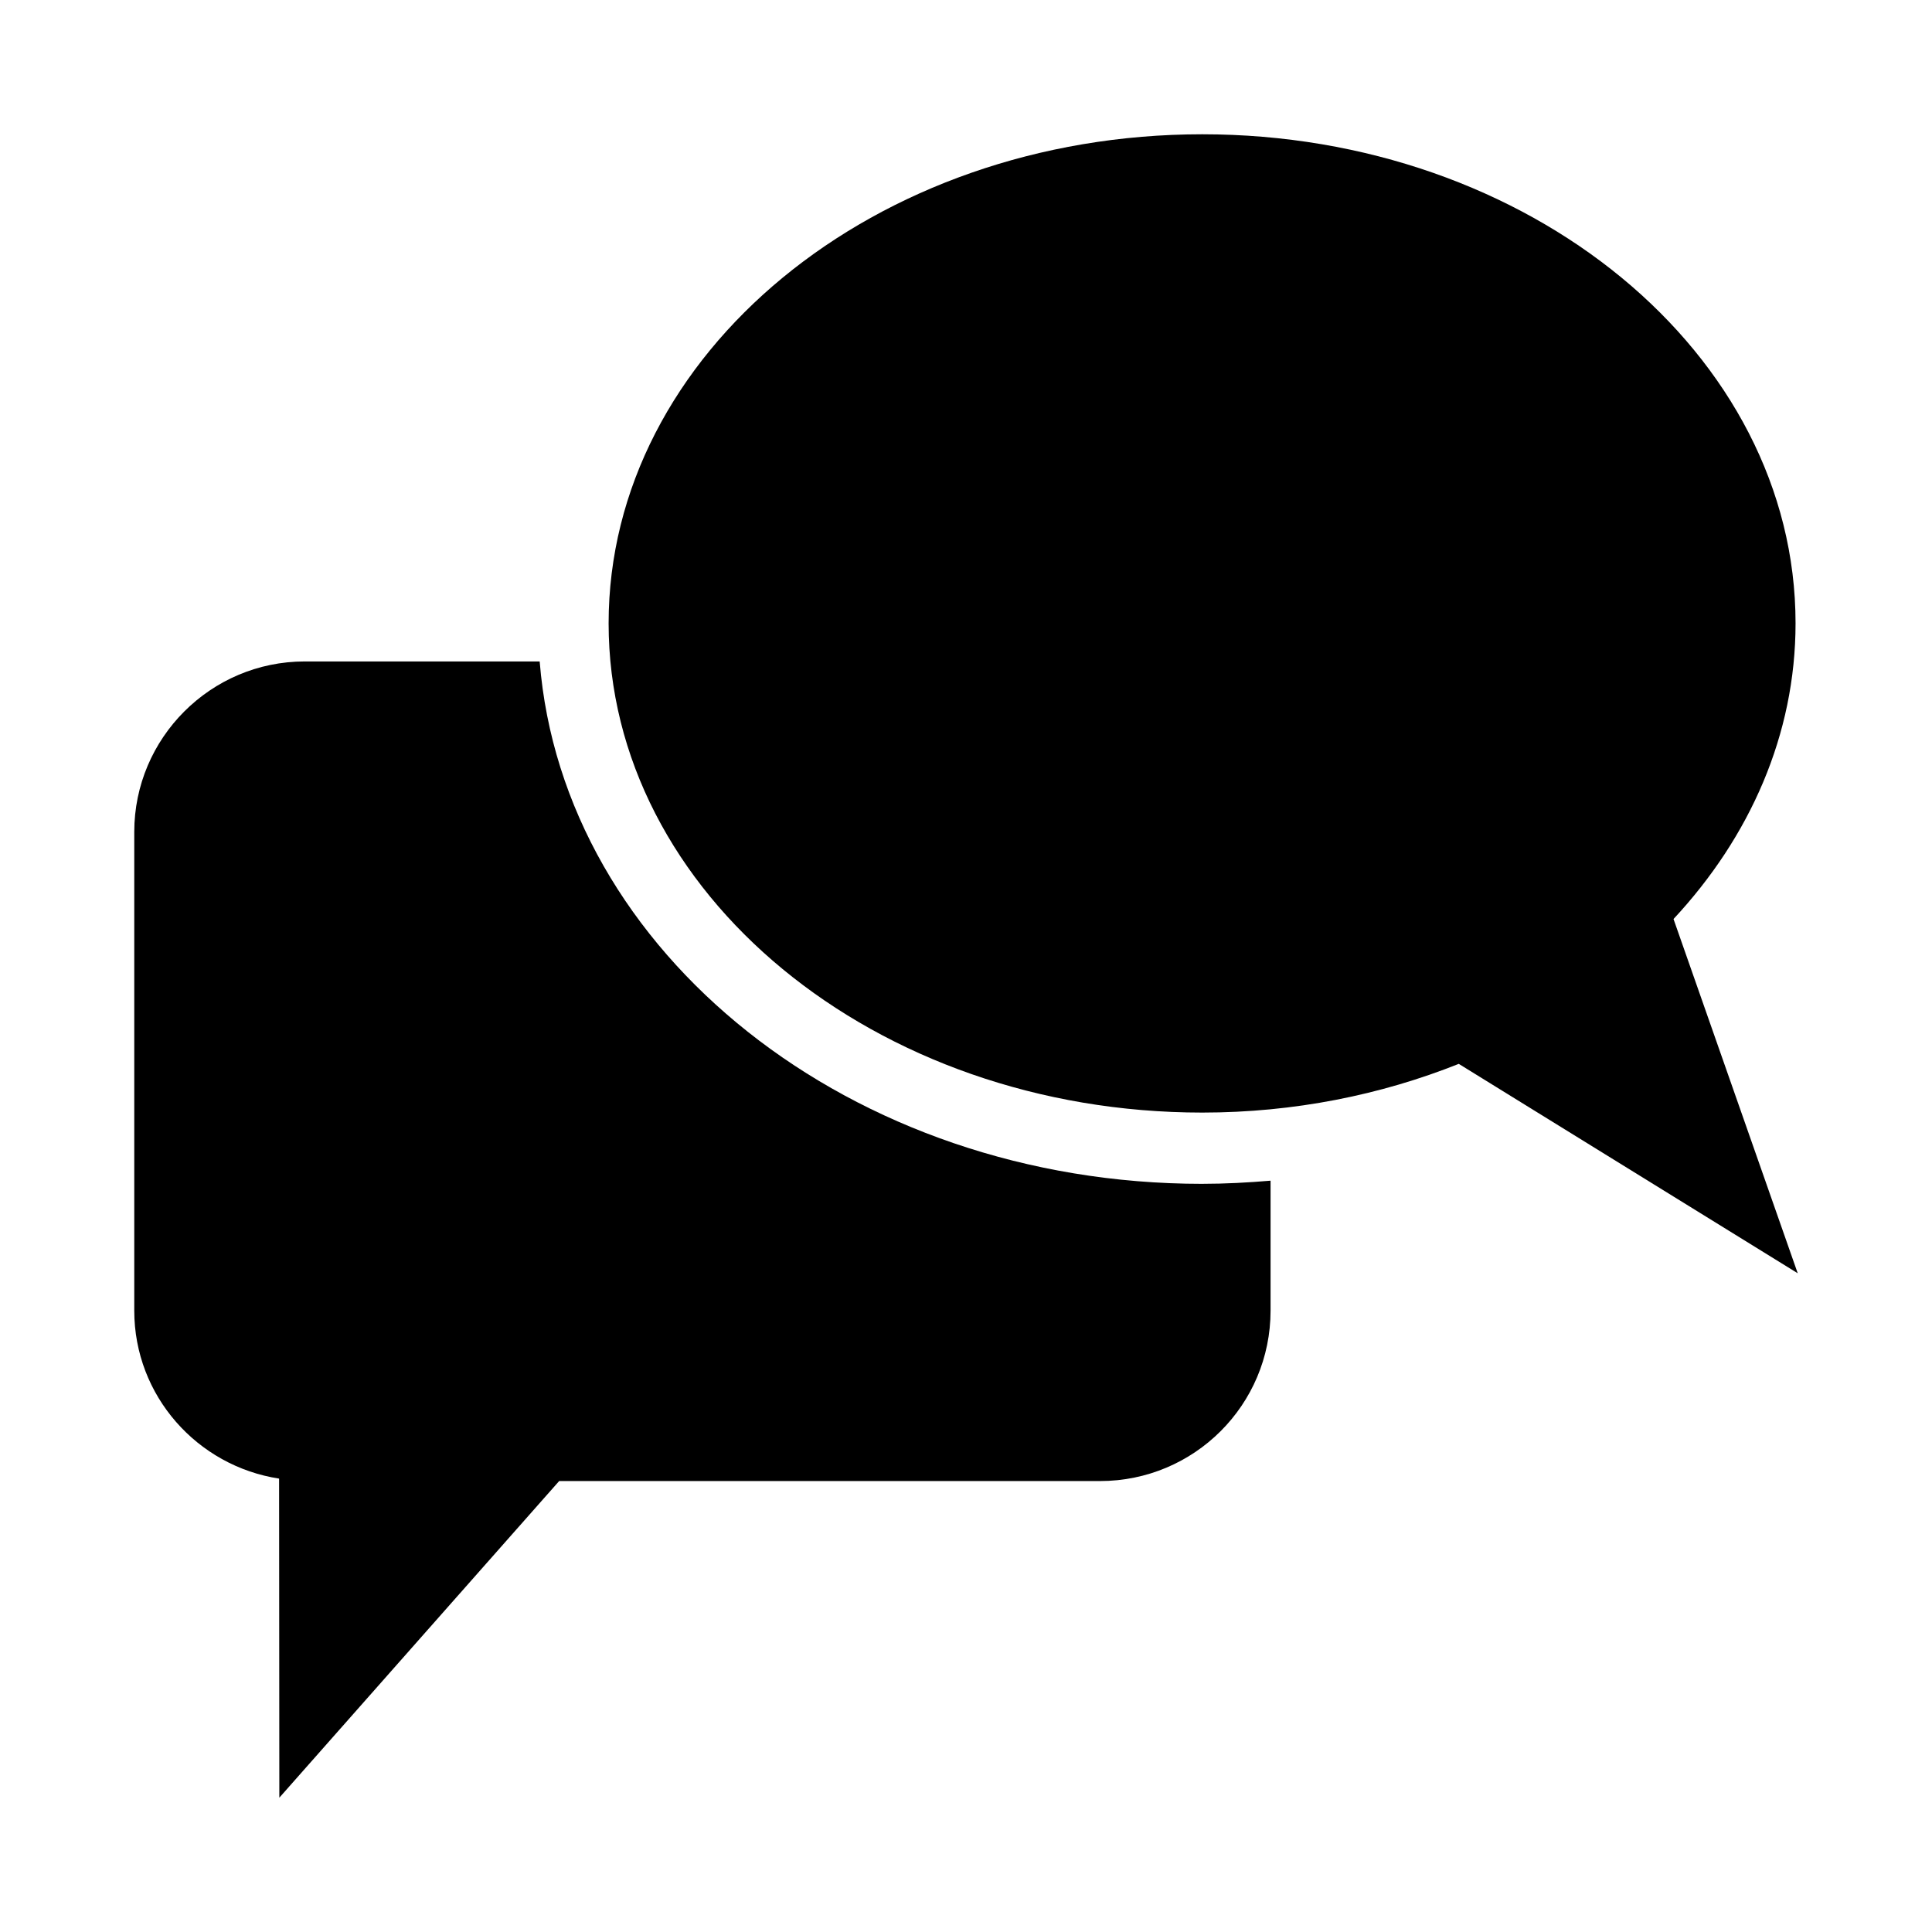 <?xml version="1.0" encoding="UTF-8"?>
<!-- Uploaded to: ICON Repo, www.iconrepo.com, Generator: ICON Repo Mixer Tools -->
<svg fill="#000000" width="800px" height="800px" version="1.1" viewBox="144 144 512 512" xmlns="http://www.w3.org/2000/svg">
 <g>
  <path d="m587.5 387.55c20.246-21.742 32.34-48.871 32.34-78.375 0-71.445-70.535-129.59-157.22-129.59-86.781 0-157.33 58.145-157.33 129.61s70.551 129.65 157.33 129.65c24.324 0 47.328-4.676 67.969-12.91l89.828 55.496z"/>
  <path d="m462.61 457.73c-93.141 0-169.42-61.246-175.59-138.44h-62.254c-24.906 0-45.184 20.293-45.184 45.184v126.85c0 22.609 16.734 41.203 38.383 44.523l0.062 84.562 74.156-83.914h143.33c24.922 0 45.199-20.137 45.199-45.168v-34.434c-5.981 0.504-12.023 0.832-18.102 0.832z"/>
 </g>
</svg>